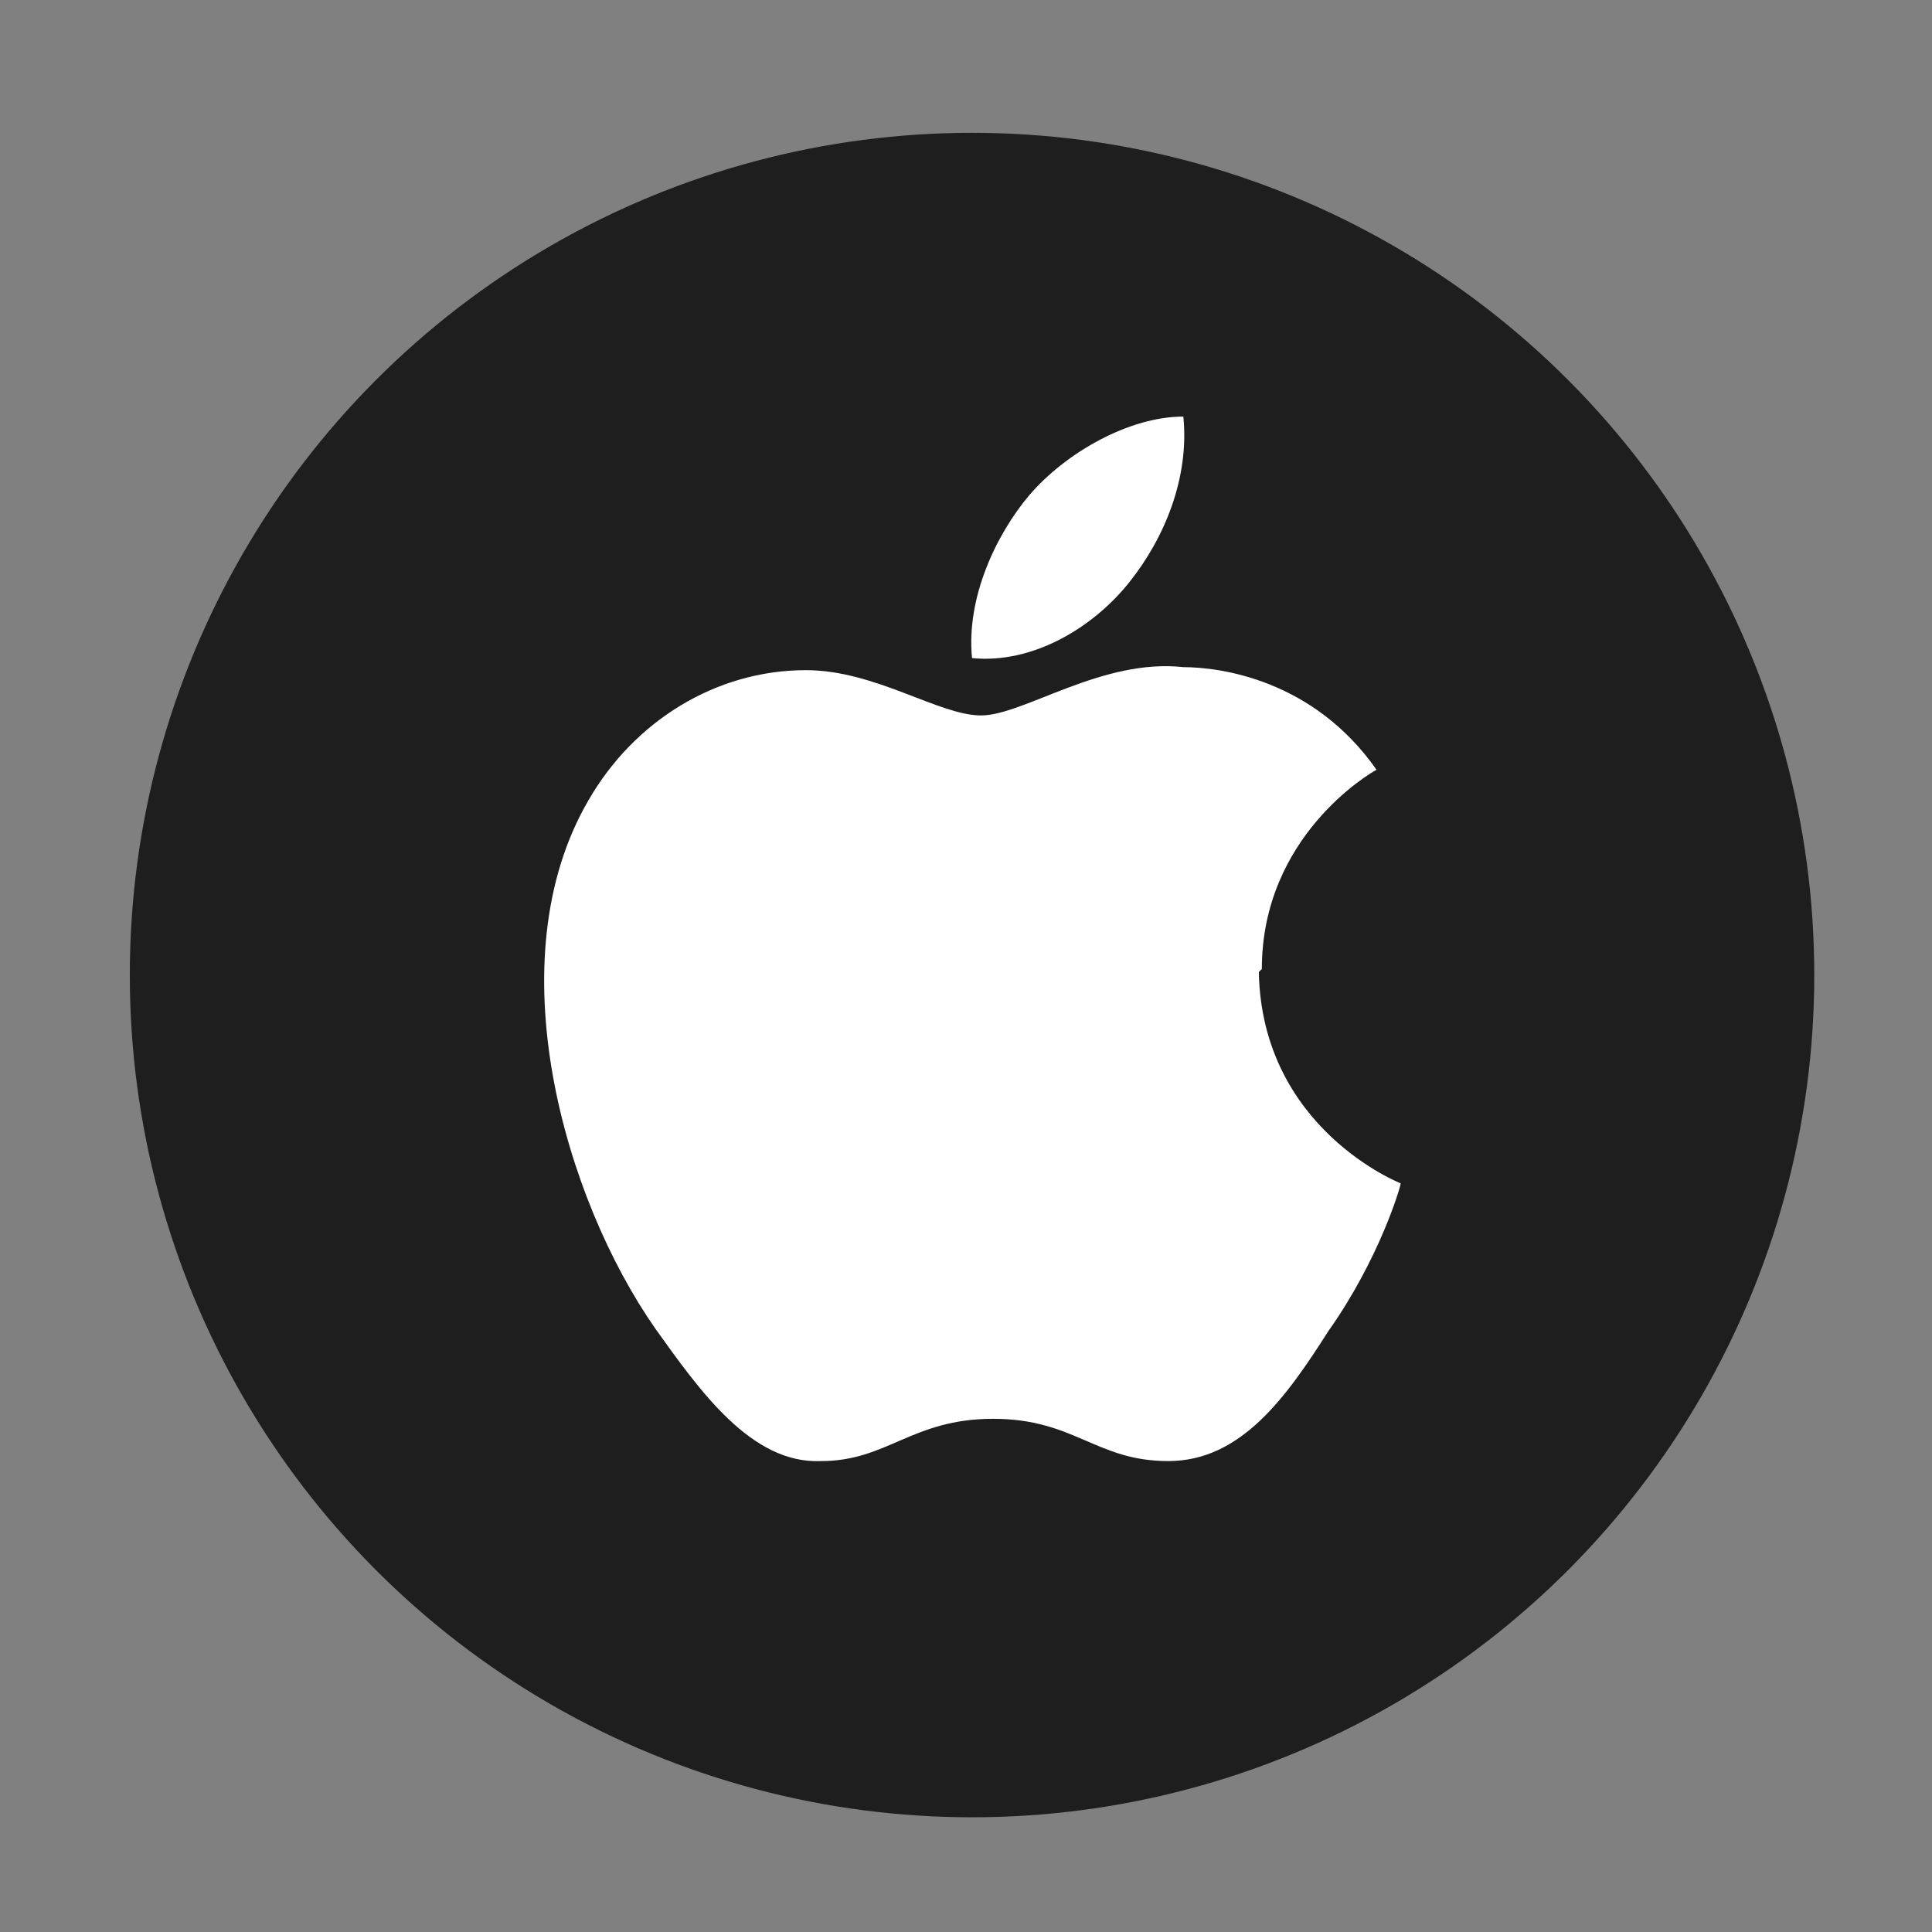 <?xml version="1.0" encoding="iso-8859-1"?>
<!-- Generator: Adobe Illustrator 27.2.0, SVG Export Plug-In . SVG Version: 6.00 Build 0)  -->
<svg version="1.1" id="Layer_1" xmlns="http://www.w3.org/2000/svg" xmlns:xlink="http://www.w3.org/1999/xlink" x="0px" y="0px"
	 width="64px" height="64px" viewBox="0 0 64 64" style="enable-background:new 0 0 64 64;" xml:space="preserve">
<rect x="0" y="0" width="64" height="64" fill="#808080" stroke="none"/>
<circle style="fill:#1E1E1E;" cx="32.2" cy="32.3" r="27.9"/>
<g id="apple">
	<path id="_2" style="fill:#FFFFFF;" d="M41.8,32.1c0-4.4,3.6-6.5,3.8-6.6c-2.1-3-5.2-3.4-6.4-3.4c-2.7-0.3-5.3,1.6-6.7,1.6
		s-3.5-1.5-5.8-1.5c-3,0-5.7,1.7-7.2,4.3c-3.1,5.3-0.8,13.2,2.2,17.5c1.5,2.1,3.2,4.5,5.5,4.4c2.2,0,3-1.4,5.7-1.4s3.4,1.4,5.8,1.4
		c2.4,0,3.9-2.1,5.3-4.3c1.7-2.4,2.4-4.8,2.4-4.9c0,0-4.6-1.8-4.7-7"/>
	<path id="_1" style="fill:#FFFFFF;" d="M37.4,19.3c1.2-1.5,2-3.5,1.8-5.5c-1.8,0-3.9,1.2-5.1,2.6c-1.1,1.3-2.1,3.4-1.9,5.4
		C34.2,22,36.2,20.8,37.4,19.3"/>
</g>
</svg>
